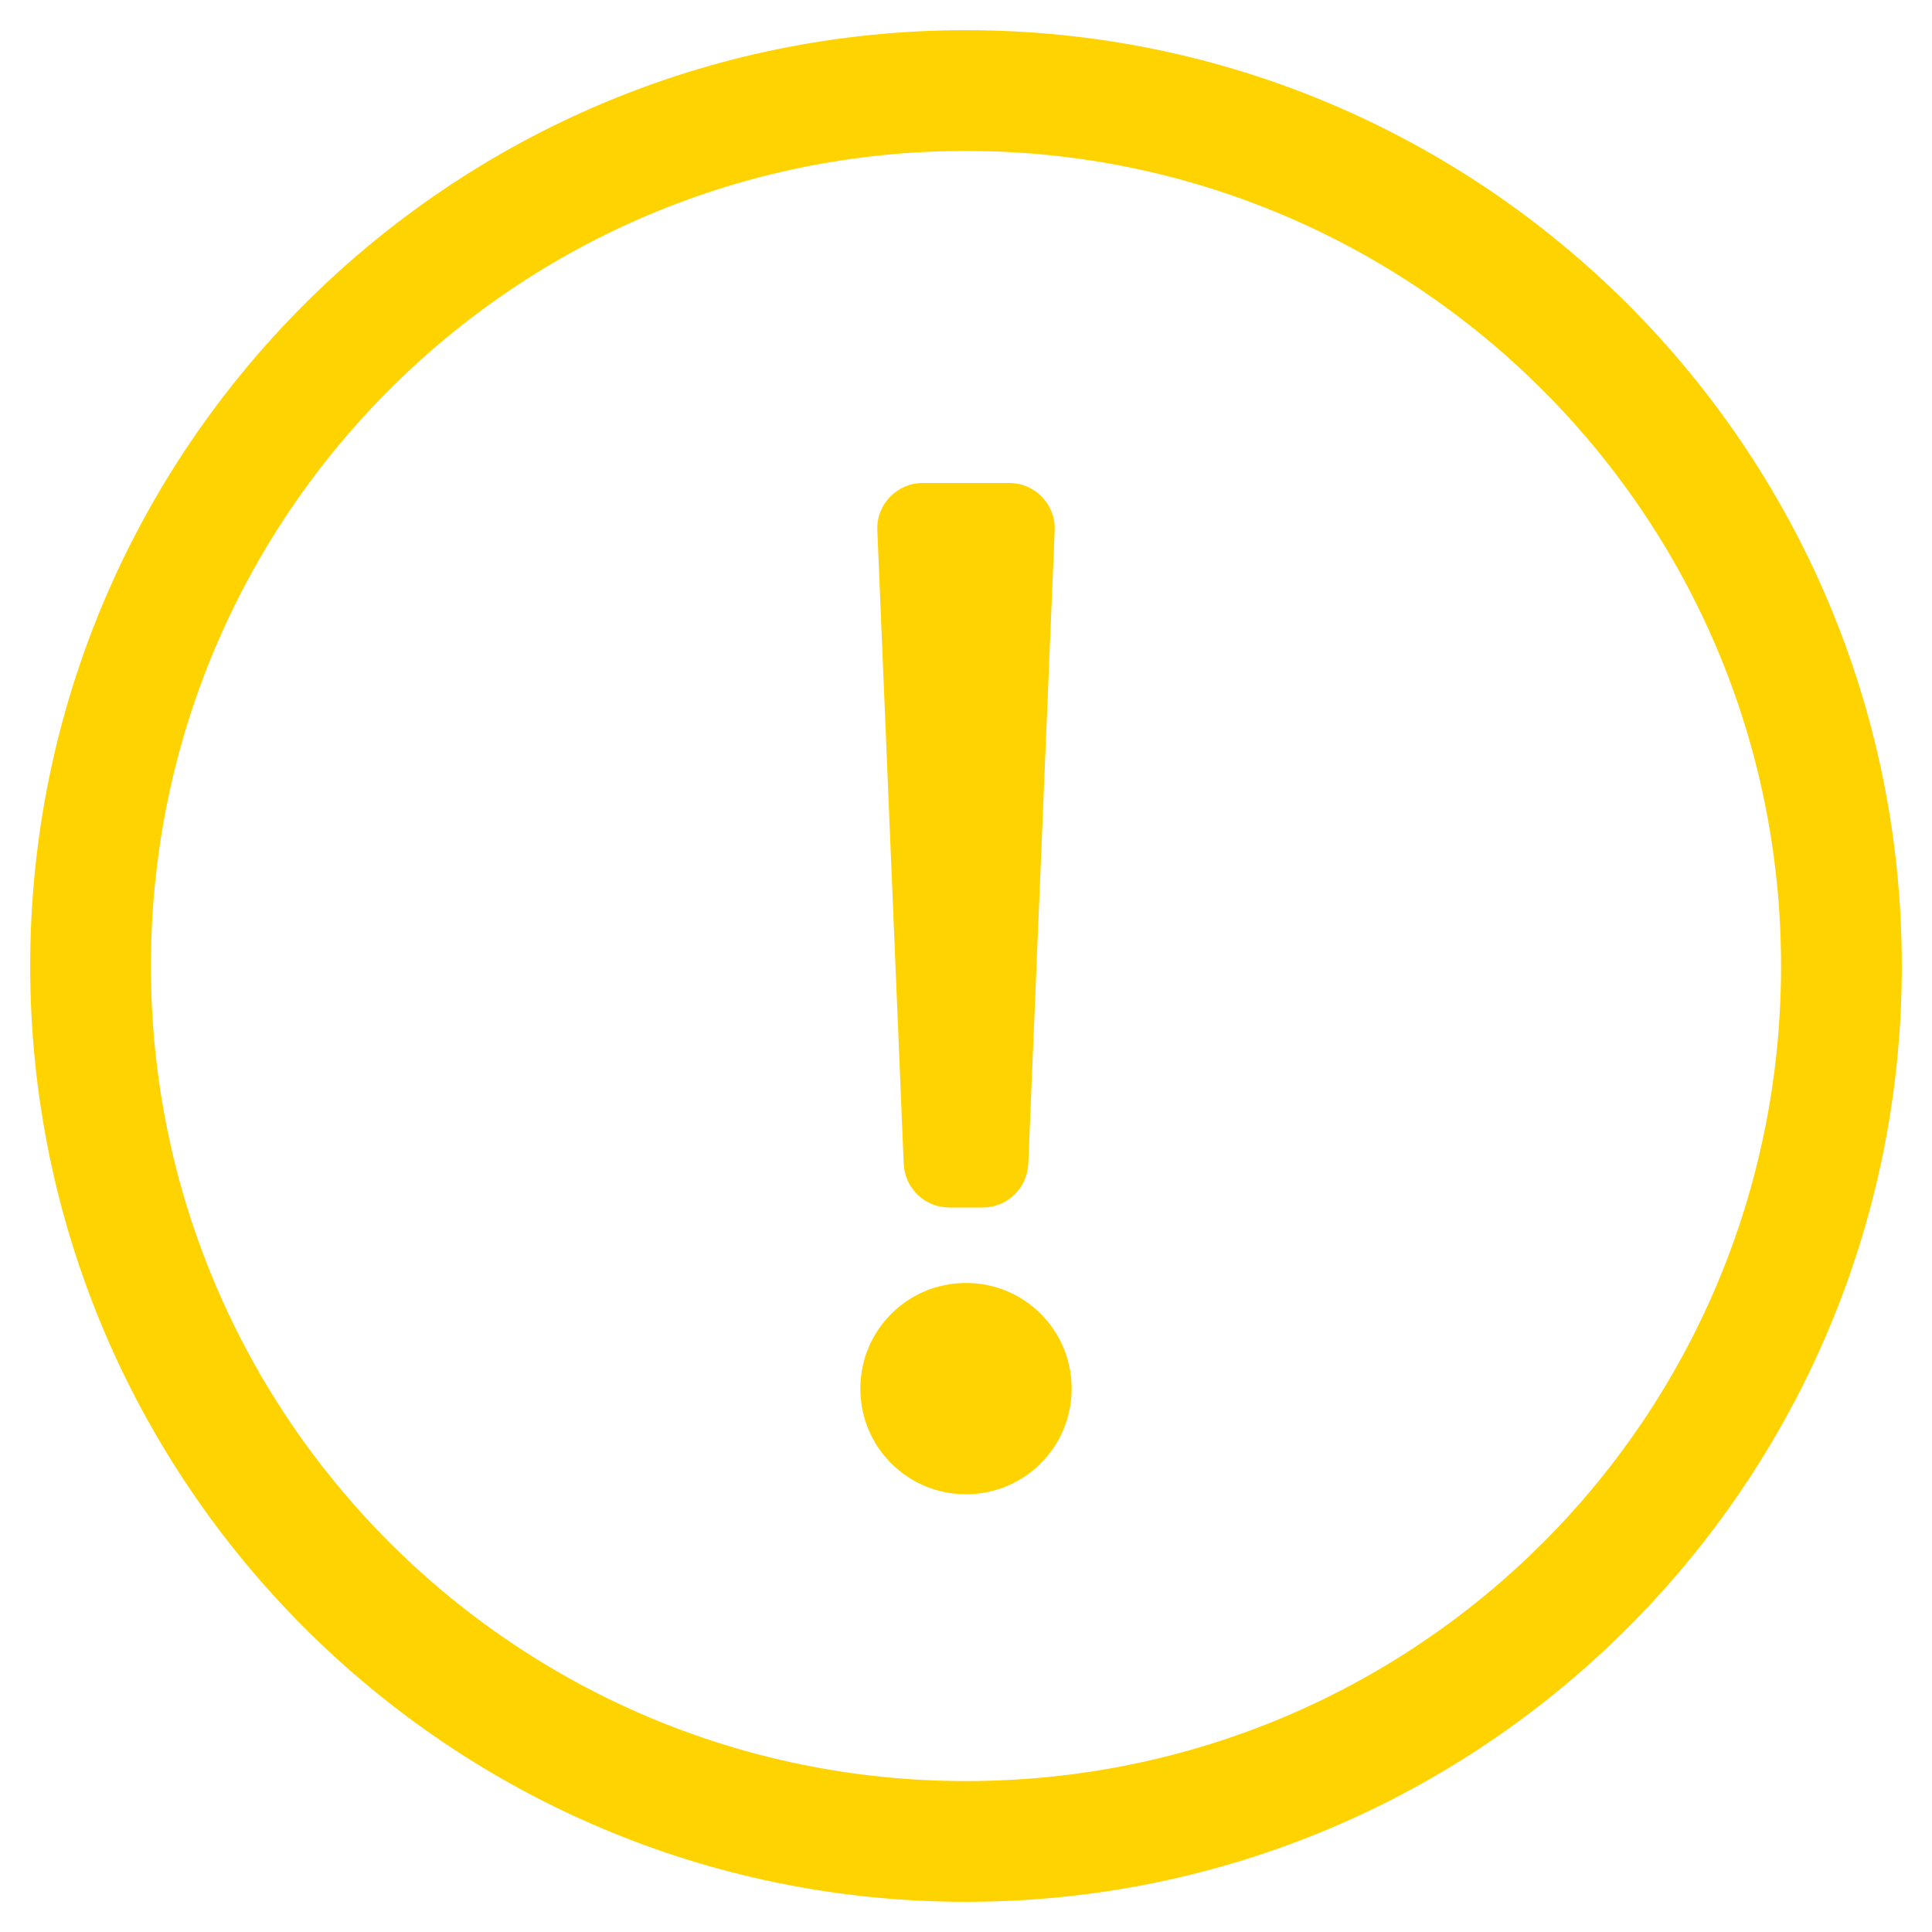 <?xml version="1.0" encoding="UTF-8"?>
<svg xmlns="http://www.w3.org/2000/svg" id="Ebene_1" data-name="Ebene 1" version="1.1" viewBox="0 0 512 512">
  <defs>
    <style>
      .cls-1 {
        fill: #ffd300;
        stroke-width: 0px;
      }
    </style>
  </defs>
  <path class="cls-1" d="M256,40c118.6,0,216,96.1,216,216s-96.6,216-216,216S40,375.4,40,256,136.6,40,256,40M256,8C119,8,8,119.1,8,256s111,248,248,248,248-111,248-248S393,8,256,8ZM244.5,128h23c6.8,0,12.3,5.7,12,12.5l-7,168c-.3,6.4-5.6,11.5-12,11.5h-9c-6.4,0-11.7-5.1-12-11.5l-7-168c-.3-6.8,5.2-12.5,12-12.5h0ZM256,340c-15.5,0-28,12.5-28,28s12.5,28,28,28,28-12.5,28-28-12.5-28-28-28Z"></path>
</svg>
